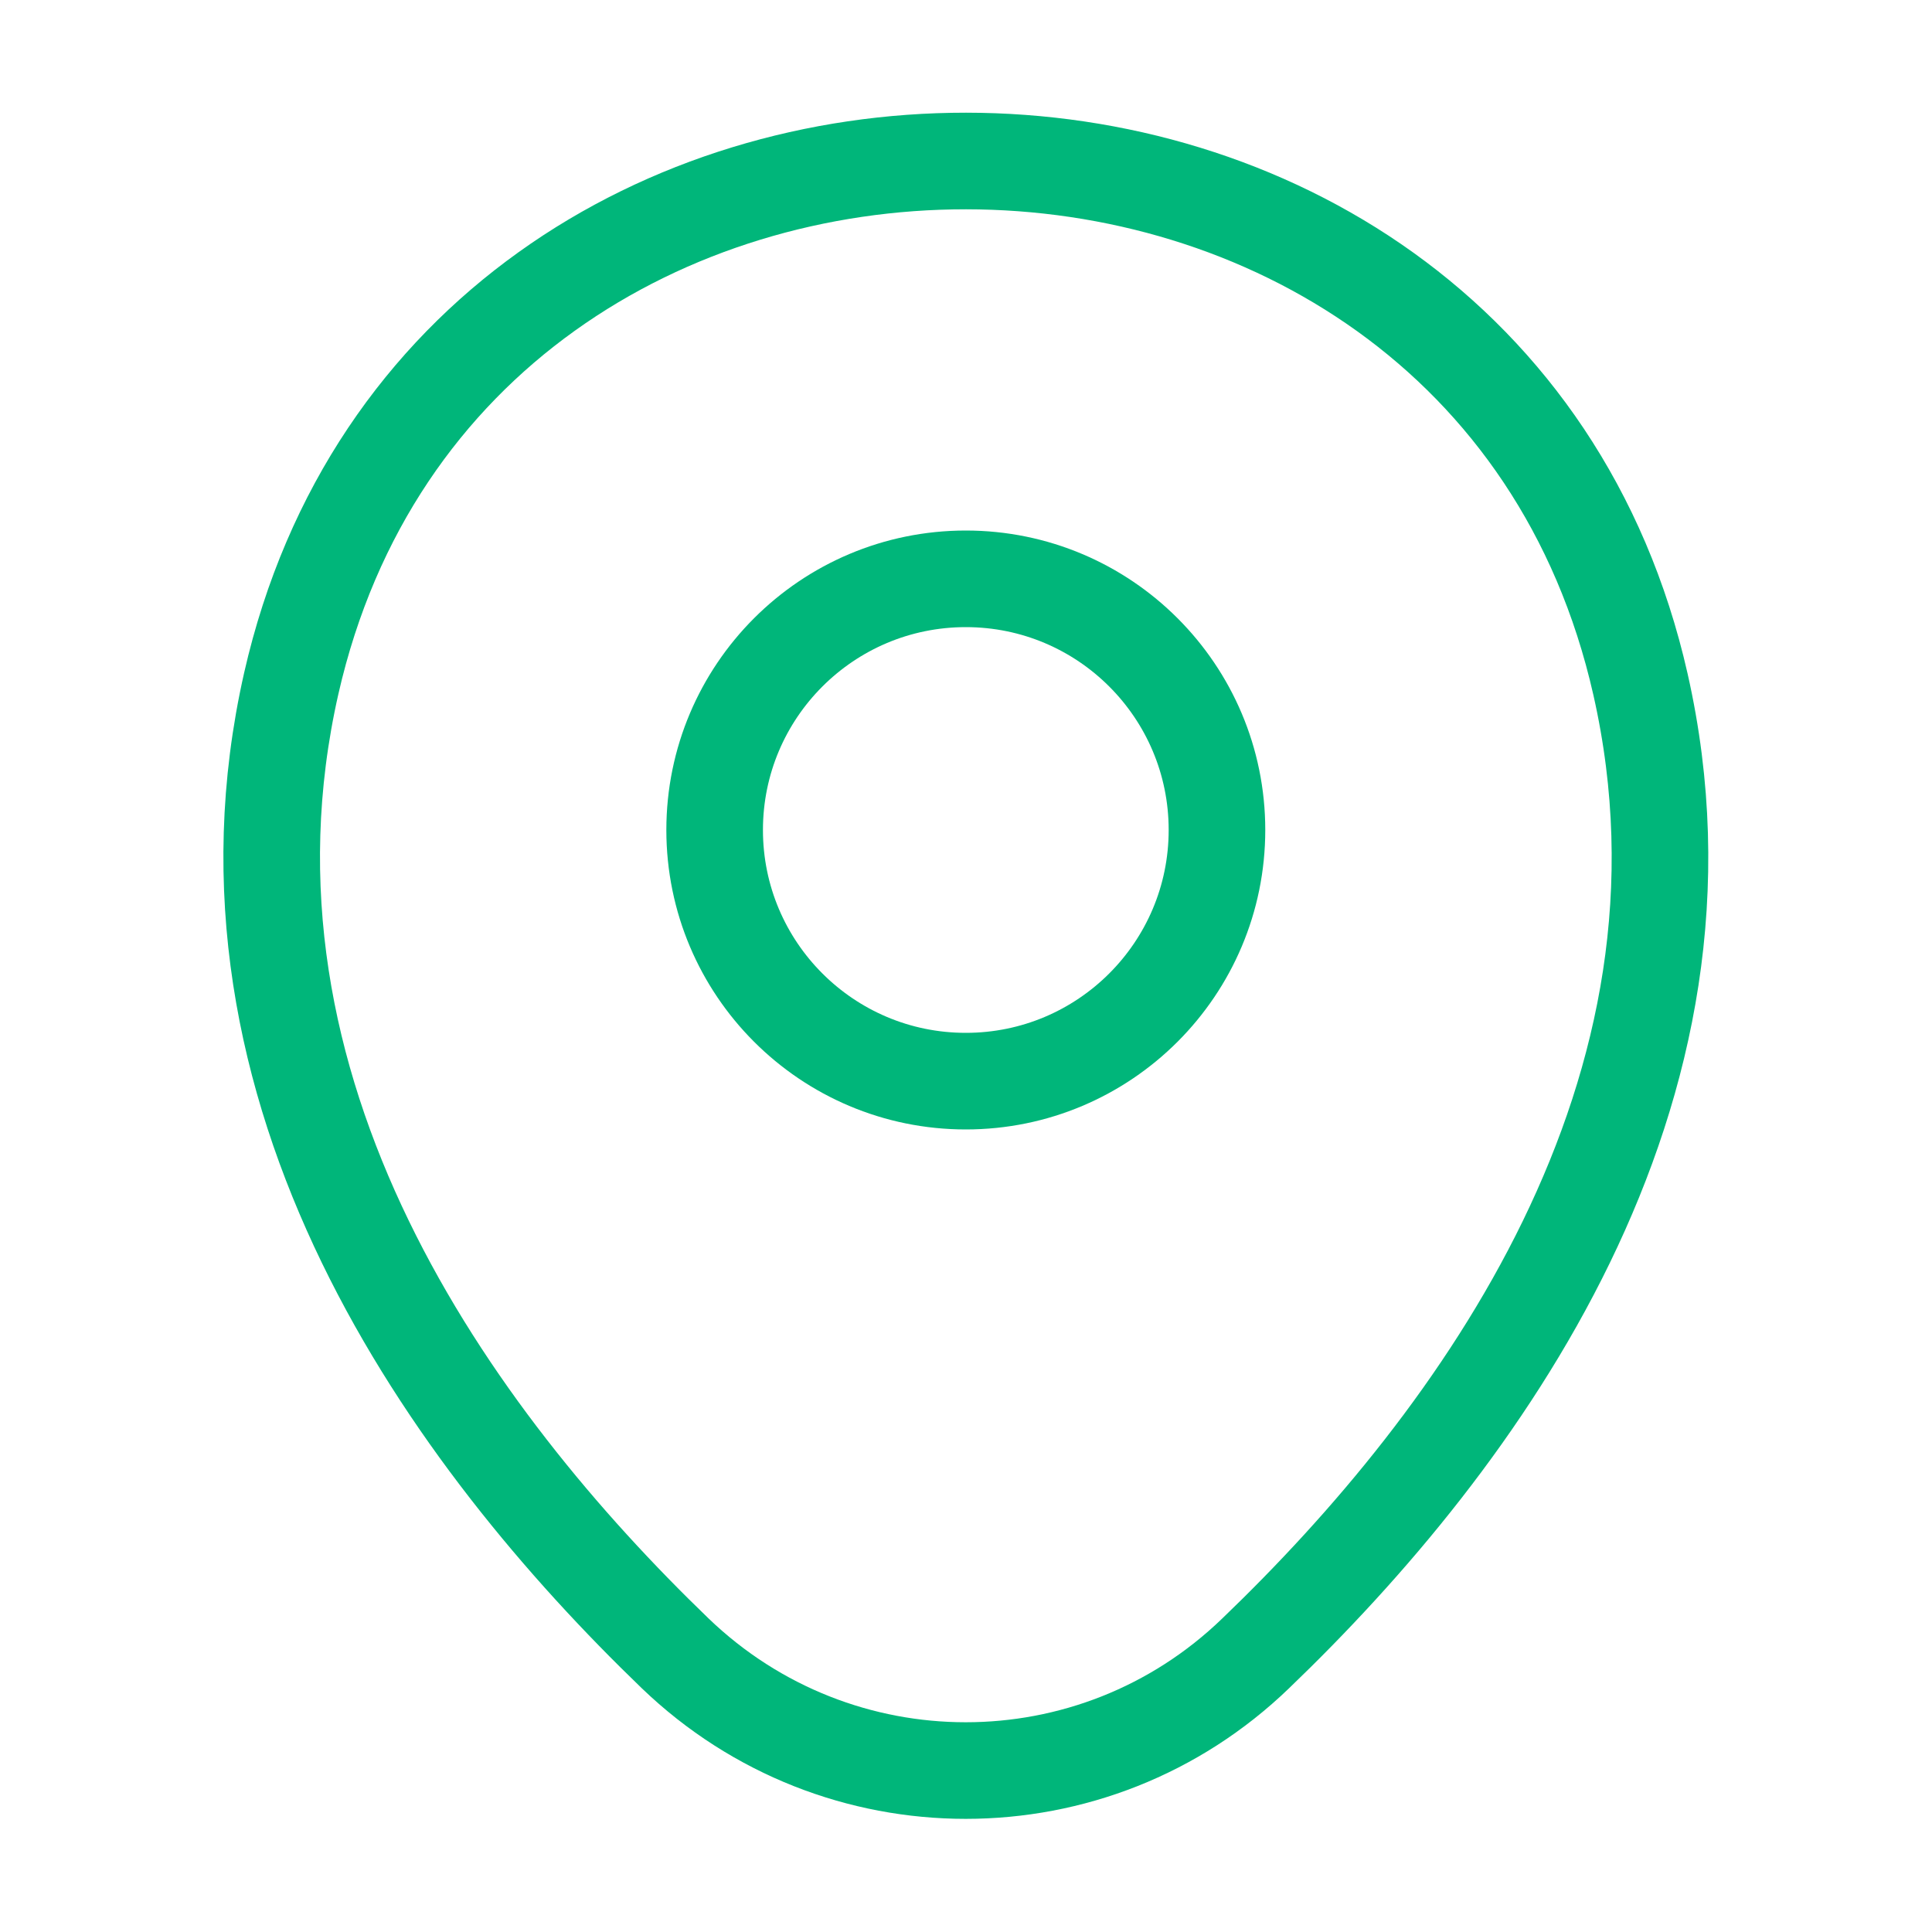 <svg xmlns="http://www.w3.org/2000/svg" width="1em" height="1em" viewBox="0 0 20 20" fill="none">
    <path
        d="M9.998 11.192C11.434 11.192 12.598 10.028 12.598 8.592C12.598 7.156 11.434 5.992 9.998 5.992C8.562 5.992 7.398 7.156 7.398 8.592C7.398 10.028 8.562 11.192 9.998 11.192Z"
        stroke="#00B67A" strokeWidth="1.5" />
    <path
        d="M3.015 7.075C4.656 -0.142 15.348 -0.133 16.982 7.083C17.94 11.316 15.306 14.9 12.998 17.116C11.323 18.733 8.673 18.733 6.99 17.116C4.69 14.9 2.056 11.308 3.015 7.075Z"
        stroke="#00B67A" strokeWidth="1.5" />
</svg>